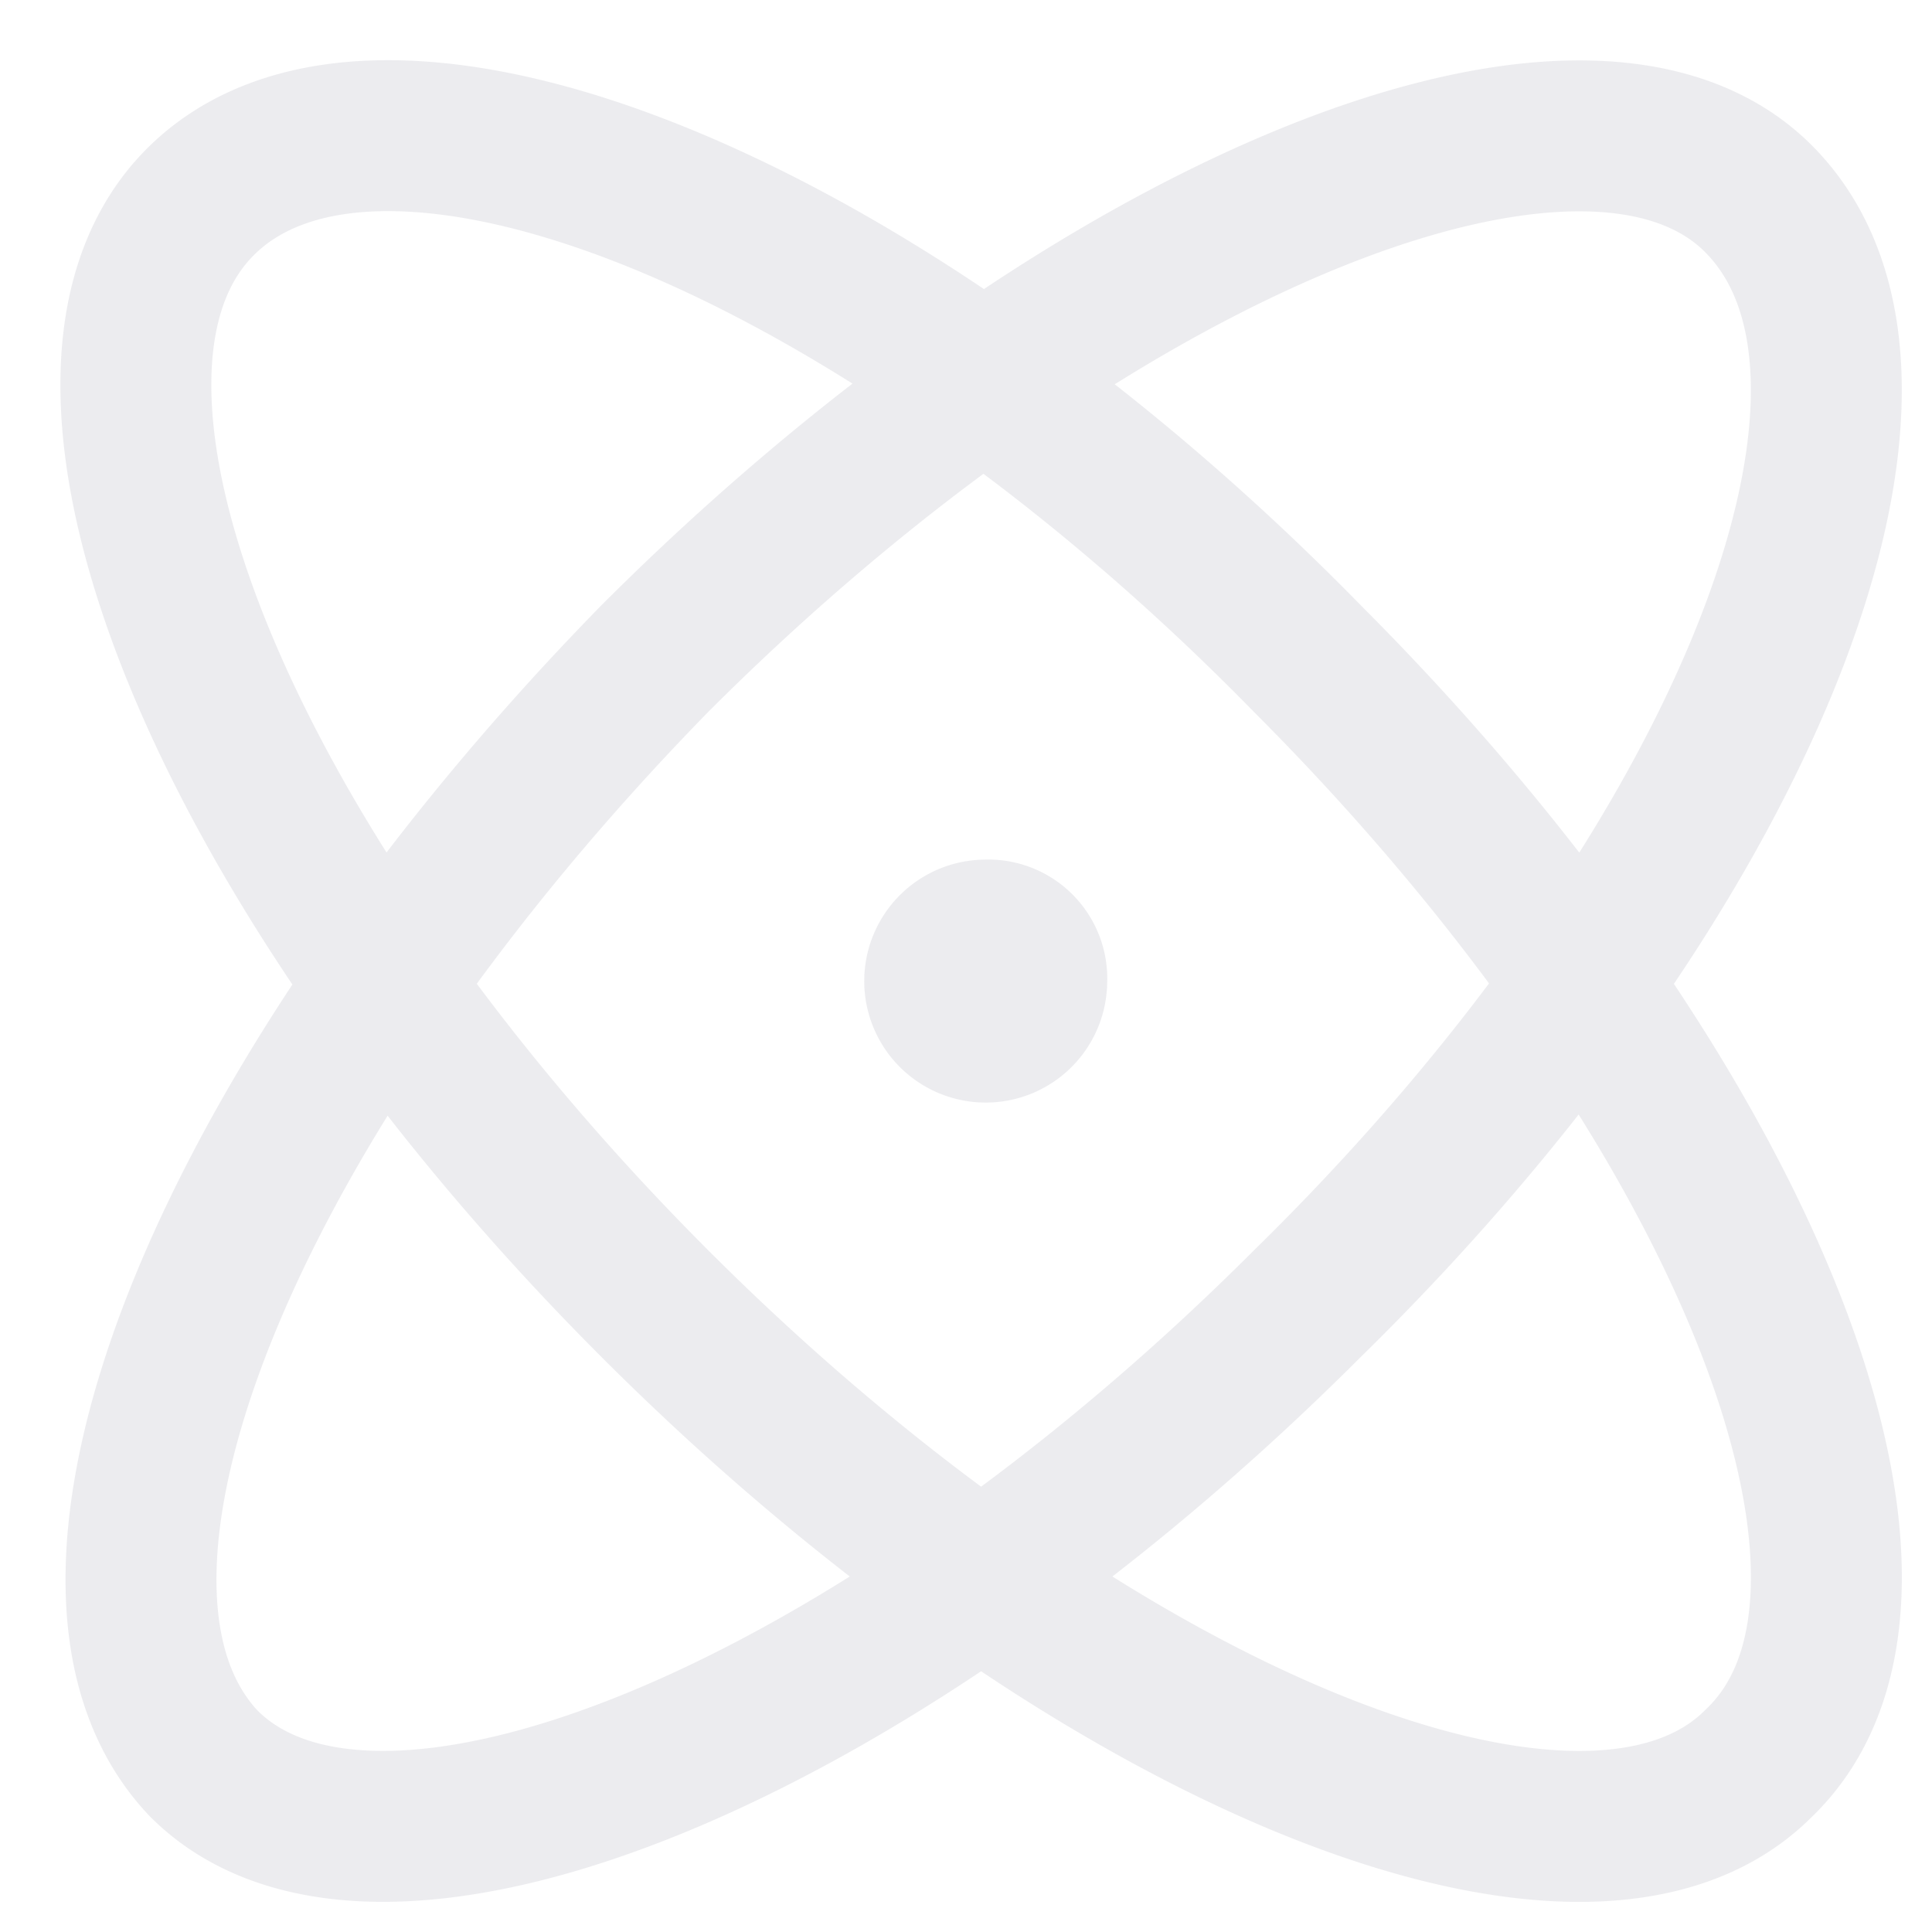 <svg xmlns="http://www.w3.org/2000/svg" xmlns:xlink="http://www.w3.org/1999/xlink" width="64" height="64" viewBox="0 0 64 64"><defs><style>.a{fill:#fff;stroke:#707070;}.b{clip-path:url(#a);}.c{fill:none;stroke:#161637;stroke-linecap:round;stroke-linejoin:round;stroke-width:5px;opacity:0.08;}</style><clipPath id="a"><rect class="a" width="64" height="64" transform="translate(407 6432)"/></clipPath></defs><g class="b" transform="translate(-407 -6432)"><path class="c" d="M2718.913,6112.815h0m10.665,10.676c-14.322,14.332-30.777,21.042-36.566,15.246-5.788-6.1.914-22.26,14.93-36.594,14.323-14.333,30.777-21.041,36.566-15.247C2750.6,6092.994,2743.9,6109.461,2729.578,6123.491Zm0-21.348c14.321,14.334,21.025,30.8,14.931,36.594-5.789,5.8-22.243-.914-36.566-15.246s-21.024-30.8-14.93-36.6S2715.561,6087.81,2729.578,6102.143Zm-9.141,10.672a1.524,1.524,0,1,1-1.524-1.523A1.441,1.441,0,0,1,2720.437,6112.815Z" transform="translate(-2279.26 351.684)"/></g></svg>